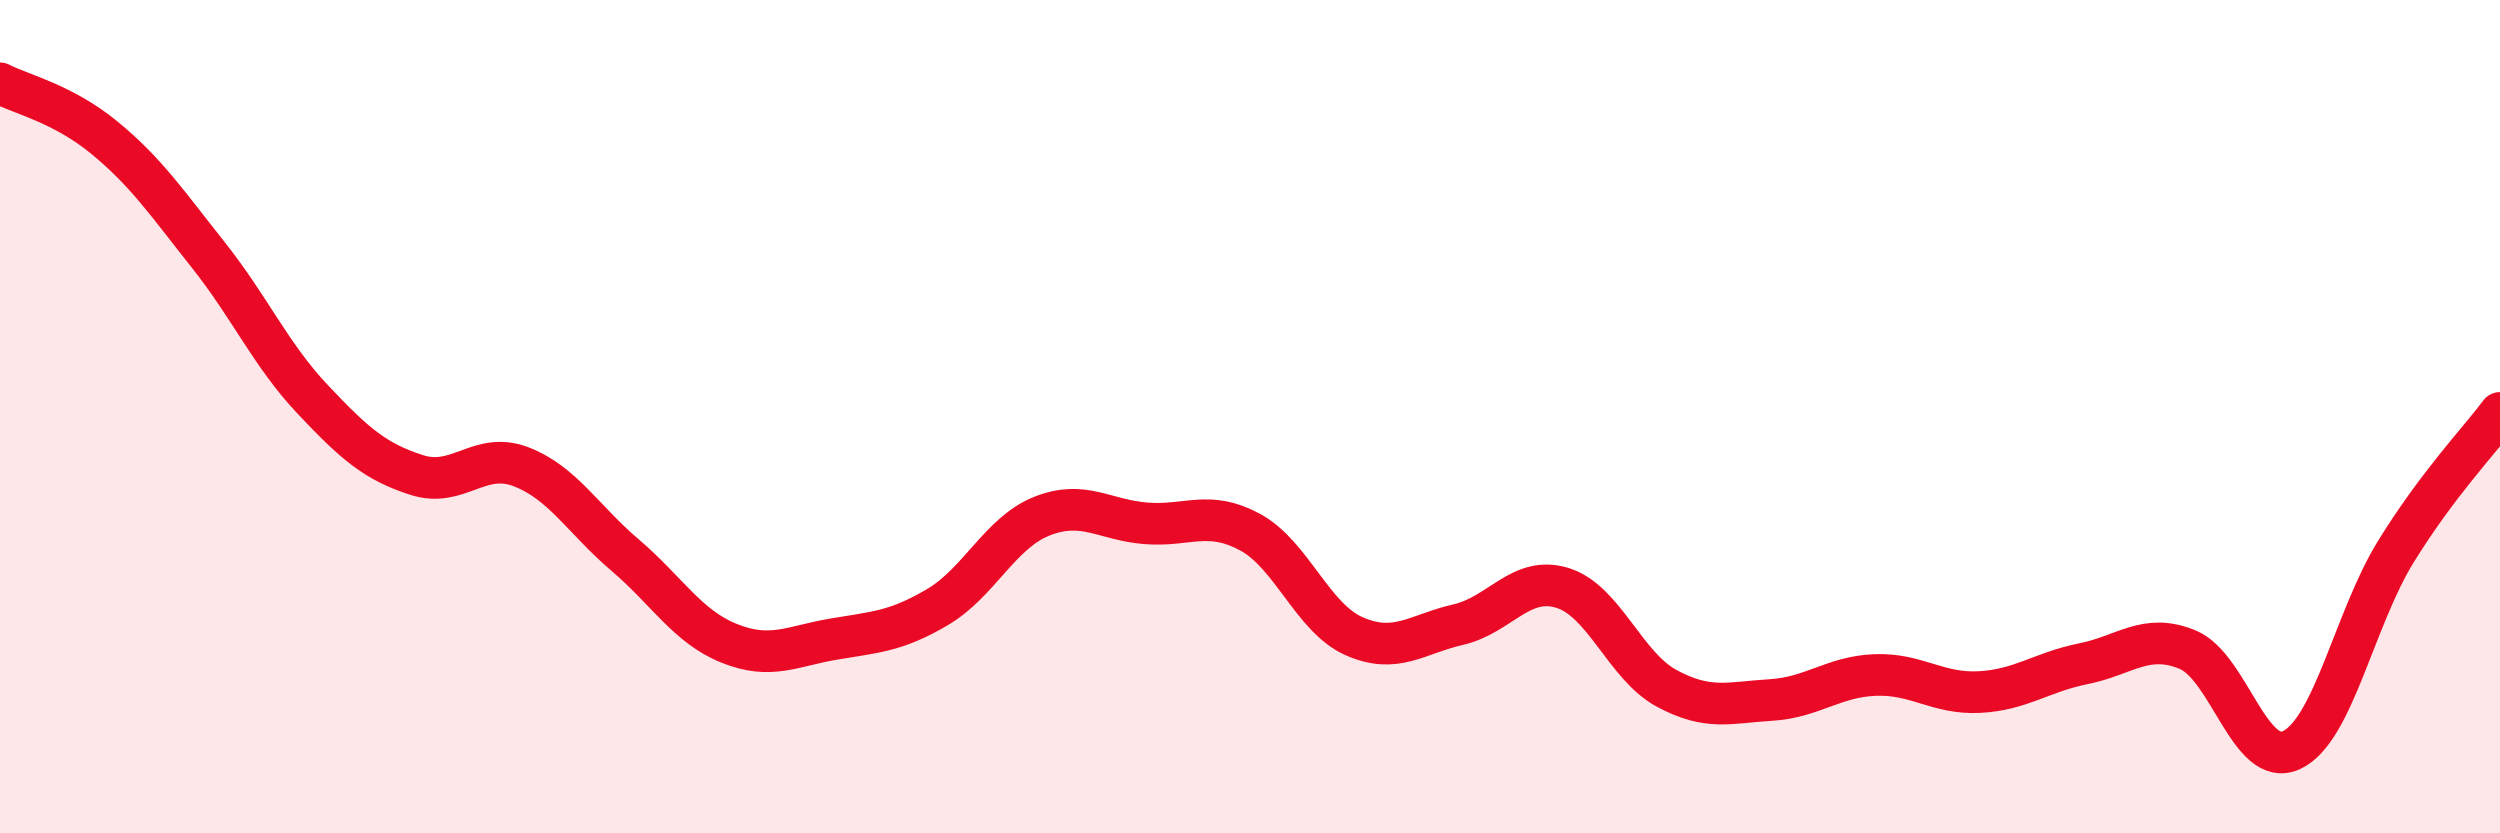 
    <svg width="60" height="20" viewBox="0 0 60 20" xmlns="http://www.w3.org/2000/svg">
      <path
        d="M 0,2 C 0.5,2.26 1.5,2.48 2.5,3.3 C 3.5,4.12 4,4.86 5,6.12 C 6,7.38 6.5,8.52 7.5,9.58 C 8.5,10.64 9,11.08 10,11.4 C 11,11.72 11.5,10.82 12.5,11.2 C 13.5,11.58 14,12.47 15,13.32 C 16,14.17 16.5,15.04 17.5,15.44 C 18.5,15.84 19,15.51 20,15.34 C 21,15.17 21.5,15.16 22.5,14.57 C 23.5,13.98 24,12.79 25,12.39 C 26,11.99 26.5,12.48 27.5,12.56 C 28.5,12.64 29,12.23 30,12.77 C 31,13.31 31.5,14.83 32.5,15.27 C 33.5,15.71 34,15.22 35,14.99 C 36,14.76 36.5,13.8 37.5,14.11 C 38.5,14.42 39,15.98 40,16.52 C 41,17.06 41.5,16.86 42.5,16.8 C 43.5,16.74 44,16.24 45,16.2 C 46,16.16 46.5,16.66 47.5,16.61 C 48.5,16.56 49,16.13 50,15.93 C 51,15.73 51.5,15.18 52.5,15.59 C 53.5,16 54,18.47 55,18 C 56,17.53 56.5,14.86 57.5,13.24 C 58.5,11.62 59.5,10.58 60,9.91L60 20L0 20Z"
        fill="#EB0A25"
        opacity="0.1"
        stroke-linecap="round"
        stroke-linejoin="round"
      />
      <path
        d="M 0,2 C 0.5,2.26 1.5,2.48 2.5,3.3 C 3.5,4.12 4,4.86 5,6.12 C 6,7.38 6.5,8.52 7.5,9.58 C 8.5,10.64 9,11.08 10,11.4 C 11,11.72 11.5,10.82 12.5,11.2 C 13.5,11.58 14,12.47 15,13.32 C 16,14.17 16.5,15.04 17.5,15.44 C 18.5,15.84 19,15.51 20,15.34 C 21,15.17 21.5,15.16 22.5,14.57 C 23.5,13.98 24,12.79 25,12.39 C 26,11.99 26.5,12.48 27.5,12.56 C 28.5,12.64 29,12.23 30,12.77 C 31,13.31 31.5,14.83 32.5,15.27 C 33.5,15.71 34,15.22 35,14.99 C 36,14.76 36.5,13.8 37.5,14.11 C 38.5,14.42 39,15.98 40,16.52 C 41,17.06 41.5,16.86 42.5,16.8 C 43.5,16.74 44,16.24 45,16.2 C 46,16.16 46.5,16.66 47.5,16.61 C 48.5,16.56 49,16.13 50,15.93 C 51,15.73 51.5,15.18 52.5,15.59 C 53.5,16 54,18.47 55,18 C 56,17.53 56.5,14.86 57.5,13.24 C 58.5,11.62 59.5,10.58 60,9.91"
        stroke="#EB0A25"
        stroke-width="1"
        fill="none"
        stroke-linecap="round"
        stroke-linejoin="round"
      />
    </svg>
  
